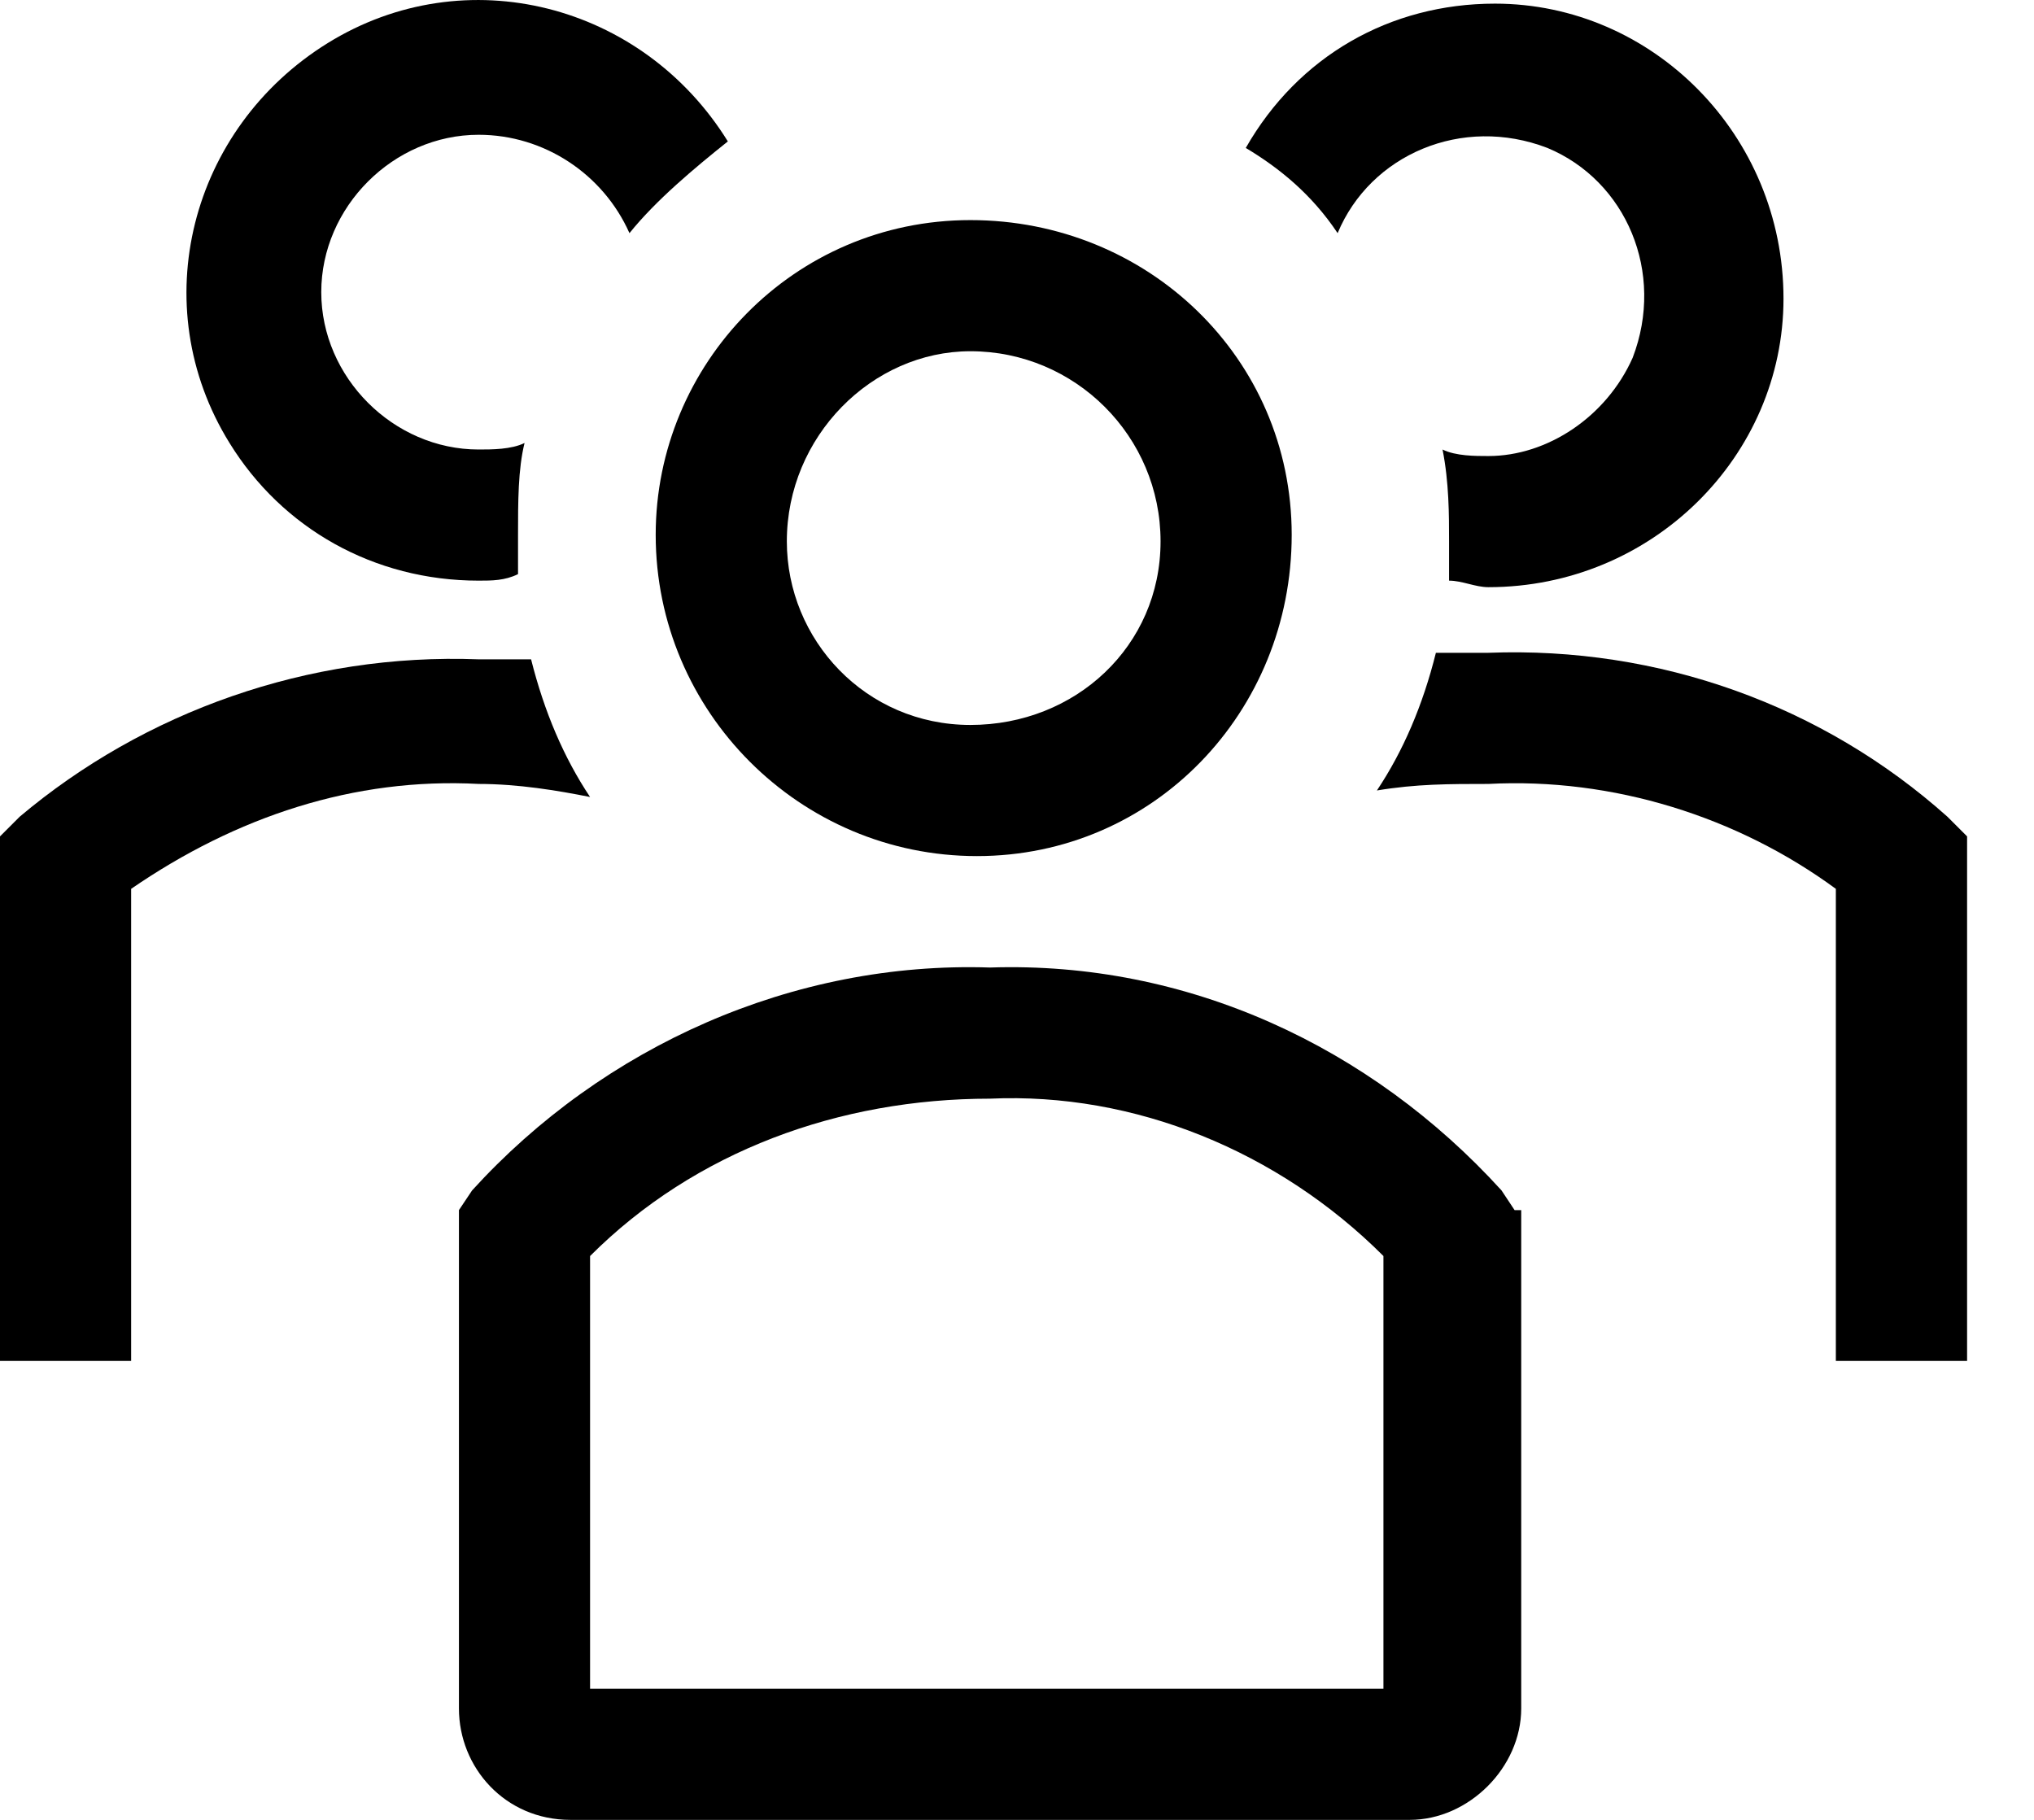 <svg width="19" height="17" viewBox="0 0 19 17" fill="none" xmlns="http://www.w3.org/2000/svg">
<path d="M9.126 7.997C10.78 7.997 12.066 6.649 12.066 4.996C12.066 3.342 10.718 2.056 9.065 2.056C7.411 2.056 6.125 3.403 6.125 4.996C6.125 6.649 7.472 7.997 9.126 7.997ZM9.065 3.281C9.126 3.281 9.126 3.281 9.065 3.281C10.045 3.281 10.841 4.077 10.841 5.057C10.841 6.037 10.045 6.772 9.065 6.772C8.085 6.772 7.35 5.976 7.35 5.057C7.35 4.077 8.146 3.281 9.065 3.281Z" fill="black"/>
<path d="M18.191 7.629C17.027 6.588 15.496 6.037 13.903 6.098H13.413C13.291 6.588 13.107 7.017 12.862 7.384C13.23 7.323 13.536 7.323 13.903 7.323C15.067 7.262 16.231 7.629 17.149 8.303V12.713H18.375V7.813L18.191 7.629Z" fill="black"/>
<path d="M12.495 2.178C12.801 1.443 13.658 1.075 14.455 1.382C15.19 1.688 15.557 2.545 15.251 3.342C15.006 3.893 14.455 4.26 13.903 4.26C13.781 4.26 13.597 4.26 13.475 4.199C13.536 4.505 13.536 4.812 13.536 5.057V5.424C13.658 5.424 13.781 5.485 13.903 5.485C15.435 5.485 16.66 4.26 16.66 2.79C16.66 1.259 15.435 0.034 13.965 0.034C12.985 0.034 12.127 0.524 11.637 1.382C11.943 1.565 12.25 1.81 12.495 2.178Z" fill="black"/>
<path d="M5.512 7.445C5.267 7.078 5.084 6.649 4.961 6.159H4.471C2.879 6.098 1.347 6.649 0.184 7.629L0 7.813V12.713H1.225V8.303C2.205 7.629 3.307 7.261 4.471 7.323C4.839 7.323 5.206 7.384 5.512 7.445Z" fill="black"/>
<path d="M4.471 5.424C4.594 5.424 4.716 5.424 4.839 5.363V4.995C4.839 4.689 4.839 4.383 4.9 4.138C4.777 4.199 4.594 4.199 4.471 4.199C3.675 4.199 3.001 3.525 3.001 2.729C3.001 1.933 3.675 1.259 4.471 1.259C5.084 1.259 5.635 1.627 5.88 2.178C6.125 1.872 6.492 1.566 6.799 1.321C6.002 0.034 4.349 -0.394 3.062 0.402C1.776 1.198 1.347 2.852 2.144 4.138C2.634 4.934 3.491 5.424 4.471 5.424Z" fill="black"/>
<path d="M14.148 11.304L14.026 11.12C12.801 9.773 11.086 8.977 9.248 9.038C7.411 8.977 5.635 9.773 4.41 11.12L4.287 11.304V15.959C4.287 16.51 4.716 17 5.329 17H13.168C13.72 17 14.21 16.51 14.21 15.959V11.304H14.148ZM12.923 15.775H5.512V11.733C6.492 10.753 7.84 10.263 9.248 10.263C10.596 10.202 11.943 10.753 12.923 11.733V15.775Z" fill="black"/>
</svg>
